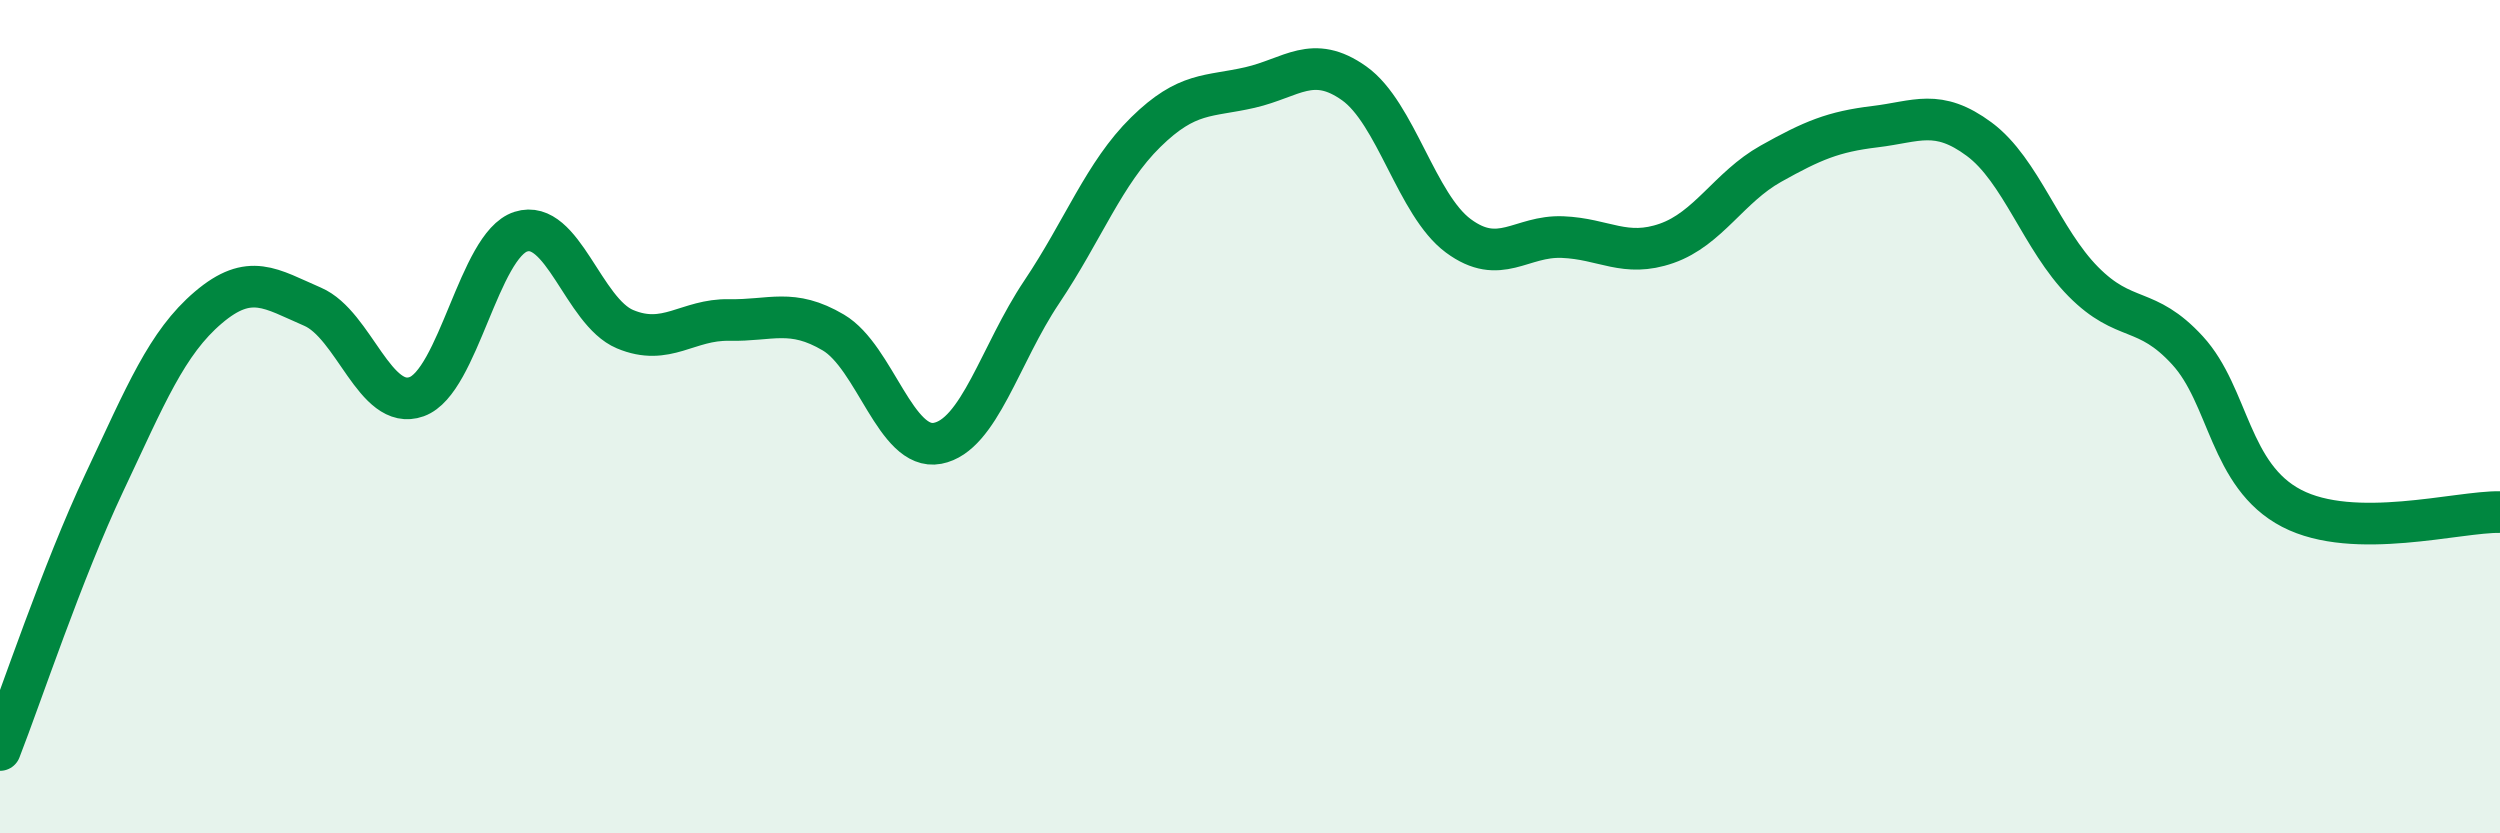 
    <svg width="60" height="20" viewBox="0 0 60 20" xmlns="http://www.w3.org/2000/svg">
      <path
        d="M 0,18 C 0.5,16.72 1.5,13.71 2.5,11.59 C 3.5,9.47 4,8.23 5,7.38 C 6,6.53 6.5,6.93 7.5,7.36 C 8.5,7.79 9,9.88 10,9.52 C 11,9.16 11.5,5.88 12.5,5.56 C 13.5,5.24 14,7.48 15,7.9 C 16,8.32 16.5,7.66 17.5,7.68 C 18.5,7.7 19,7.39 20,7.98 C 21,8.57 21.5,10.83 22.5,10.64 C 23.5,10.45 24,8.5 25,7.01 C 26,5.52 26.5,4.15 27.5,3.17 C 28.5,2.19 29,2.33 30,2.1 C 31,1.87 31.5,1.29 32.5,2 C 33.5,2.71 34,4.92 35,5.66 C 36,6.4 36.5,5.65 37.5,5.69 C 38.5,5.73 39,6.19 40,5.84 C 41,5.49 41.5,4.49 42.5,3.93 C 43.5,3.37 44,3.16 45,3.04 C 46,2.92 46.5,2.6 47.5,3.34 C 48.5,4.08 49,5.75 50,6.76 C 51,7.77 51.5,7.32 52.5,8.41 C 53.5,9.5 53.5,11.42 55,12.2 C 56.5,12.98 59,12.27 60,12.29L60 20L0 20Z"
        fill="#008740"
        opacity="0.1"
        stroke-linecap="round"
        stroke-linejoin="round"
      />
      <path
        d="M 0,18 C 0.5,16.72 1.5,13.71 2.5,11.59 C 3.5,9.47 4,8.23 5,7.38 C 6,6.53 6.5,6.93 7.5,7.36 C 8.5,7.79 9,9.88 10,9.52 C 11,9.16 11.5,5.88 12.5,5.56 C 13.5,5.24 14,7.48 15,7.9 C 16,8.32 16.5,7.66 17.5,7.68 C 18.5,7.7 19,7.39 20,7.98 C 21,8.57 21.5,10.83 22.5,10.64 C 23.5,10.45 24,8.5 25,7.01 C 26,5.52 26.5,4.15 27.5,3.17 C 28.5,2.19 29,2.33 30,2.1 C 31,1.87 31.5,1.29 32.5,2 C 33.5,2.71 34,4.92 35,5.66 C 36,6.4 36.5,5.65 37.5,5.69 C 38.5,5.73 39,6.19 40,5.84 C 41,5.49 41.5,4.49 42.5,3.93 C 43.5,3.37 44,3.16 45,3.04 C 46,2.92 46.5,2.6 47.5,3.34 C 48.5,4.08 49,5.75 50,6.76 C 51,7.77 51.5,7.32 52.5,8.41 C 53.5,9.5 53.5,11.42 55,12.2 C 56.5,12.98 59,12.27 60,12.29"
        stroke="#008740"
        stroke-width="1"
        fill="none"
        stroke-linecap="round"
        stroke-linejoin="round"
      />
    </svg>
  